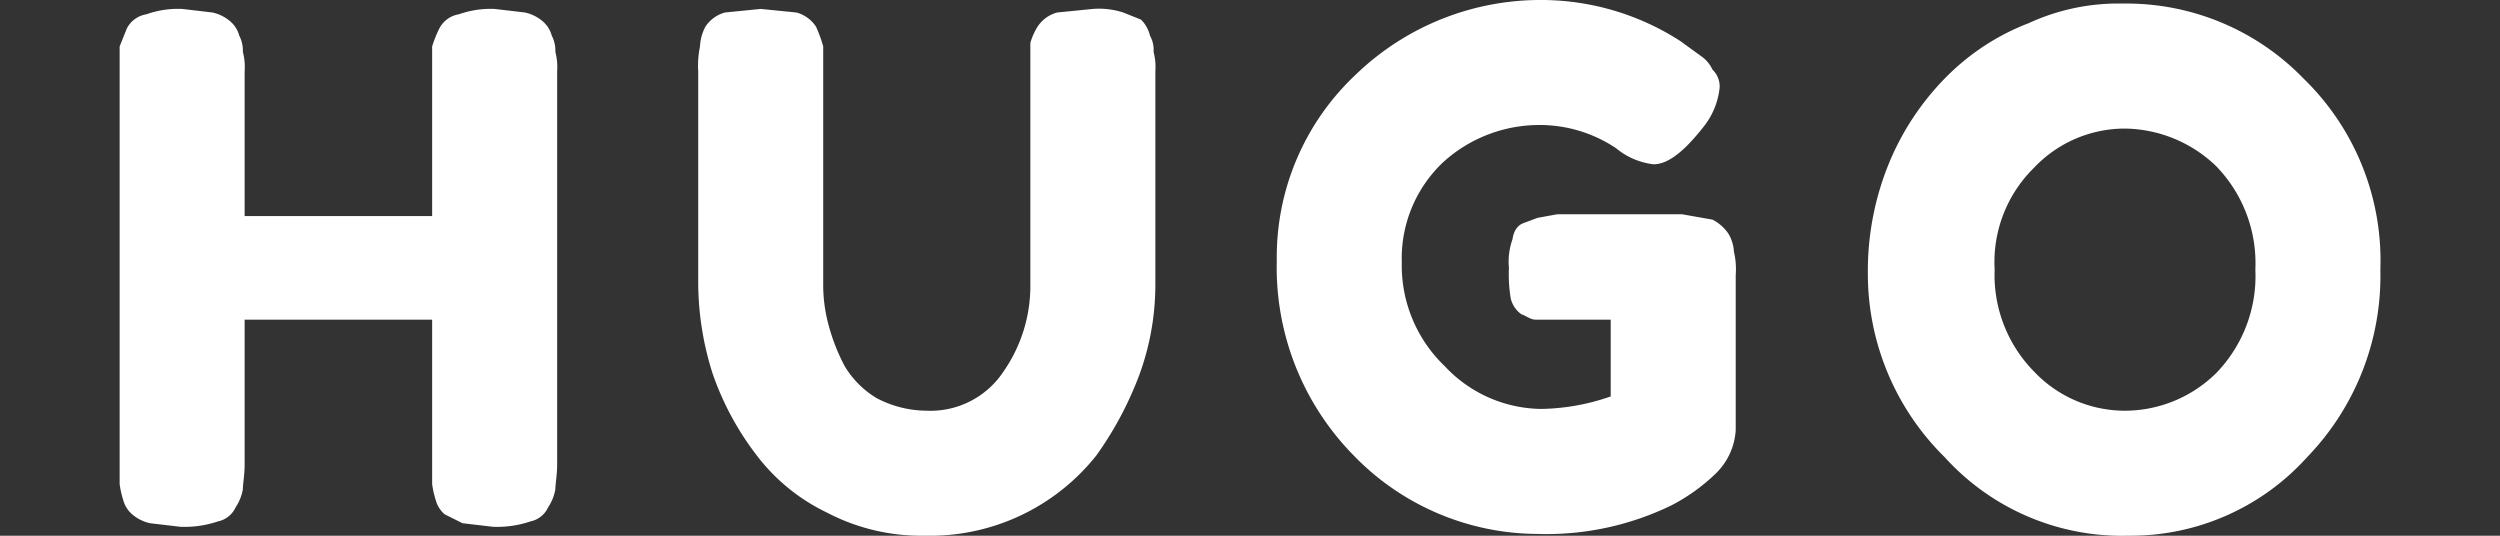 <svg width="140px" height="30px" id="ImagoHugo" xmlns="http://www.w3.org/2000/svg" viewBox="0 0 140 30"><rect x="0" y="0" width="140" height="30" fill="#333333" stroke="none"/><title>logo</title><path d="M27.7.5l1.7.2a2.3,2.3,0,0,1,1,.5,1.6,1.6,0,0,1,.5.8,1.8,1.8,0,0,1,.2.9A3.4,3.4,0,0,1,31.2,4V26c0,.6-.1,1.1-.1,1.4a2.6,2.6,0,0,1-.4,1,1.4,1.4,0,0,1-1,.8,5.8,5.8,0,0,1-2.1.3l-1.7-.2-1-.5a1.6,1.6,0,0,1-.5-.8,5.1,5.1,0,0,1-.2-.9V17.9H13.7V26c0,.6-.1,1.1-.1,1.4a2.6,2.6,0,0,1-.4,1,1.4,1.4,0,0,1-1,.8,5.8,5.8,0,0,1-2.1.3l-1.7-.2a2.3,2.3,0,0,1-1-.5,1.6,1.6,0,0,1-.5-.8,5.1,5.1,0,0,1-.2-.9V2.6l.4-1A1.5,1.5,0,0,1,8.2.8a5.3,5.3,0,0,1,2-.3l1.7.2a2.3,2.3,0,0,1,1,.5,1.6,1.6,0,0,1,.5.8,1.8,1.8,0,0,1,.2.9A3.4,3.4,0,0,1,13.7,4v8.1H24.2V2.6a6.9,6.9,0,0,1,.4-1A1.5,1.5,0,0,1,25.7.8,5.3,5.3,0,0,1,27.7.5Z" fill="#fff"/><path d="M61.2.5a4.4,4.4,0,0,1,1.7.2l1,.4a1.9,1.9,0,0,1,.5.9,1.6,1.6,0,0,1,.2.9A3.4,3.4,0,0,1,64.7,4V16a14.7,14.7,0,0,1-.9,5,19.5,19.5,0,0,1-2.4,4.5A11.9,11.9,0,0,1,51.8,30a11.4,11.4,0,0,1-5.5-1.3,10.8,10.8,0,0,1-4-3.3,16.1,16.1,0,0,1-2.4-4.5,16.9,16.9,0,0,1-.8-5V4a5.3,5.3,0,0,1,.1-1.4,2.6,2.6,0,0,1,.3-1.1A1.9,1.9,0,0,1,40.6.7l2-.2,2,.2a1.9,1.9,0,0,1,1.1.8,7.6,7.6,0,0,1,.4,1.1V15.9a8.5,8.5,0,0,0,.3,2.3,10.9,10.9,0,0,0,.9,2.3,5.2,5.2,0,0,0,1.8,1.8,6.1,6.1,0,0,0,2.8.7,4.9,4.9,0,0,0,4.3-2.2,8.4,8.4,0,0,0,1.5-4.9V2.4a3.6,3.6,0,0,1,.4-.9A1.9,1.9,0,0,1,59.2.7Z" fill="#fff"/><path d="M87.2,12h7l1.7.3a2.4,2.4,0,0,1,.9.8,2.2,2.2,0,0,1,.3,1,4.2,4.2,0,0,1,.1,1.3v8.7a3.7,3.7,0,0,1-1.1,2.4,10.5,10.5,0,0,1-2.5,1.8,16,16,0,0,1-7.5,1.6,14.4,14.4,0,0,1-10.3-4.4,15,15,0,0,1-4.3-10.9A14,14,0,0,1,75.9,4.2,14.9,14.9,0,0,1,86.4,0a14.4,14.4,0,0,1,7.7,2.3l1.1.8a1.9,1.9,0,0,1,.7.8,1.3,1.3,0,0,1,.4,1,4.2,4.2,0,0,1-.9,2.2c-1.1,1.4-2,2.1-2.8,2.1a4,4,0,0,1-2.1-.9A7.7,7.7,0,0,0,86.2,7a8,8,0,0,0-5.4,2.1,7.4,7.4,0,0,0-2.3,5.6,7.8,7.8,0,0,0,2.4,5.8,7.5,7.5,0,0,0,5.4,2.4,12.3,12.3,0,0,0,3.9-.7V17.9H86c-.3,0-.5-.2-.8-.3a1.5,1.5,0,0,1-.6-.9,8.1,8.1,0,0,1-.1-1.7,3.7,3.7,0,0,1,.2-1.6q.1-.7.6-.9l.8-.3Z" fill="#fff"/><path d="M118.9.2A13.8,13.8,0,0,1,129,4.4a14.2,14.2,0,0,1,4.3,10.7,14.6,14.6,0,0,1-4.1,10.5,13.3,13.3,0,0,1-10,4.4,13.4,13.4,0,0,1-10.3-4.4,14.4,14.4,0,0,1-4.3-10.3,15.9,15.9,0,0,1,1.2-6.2A14.9,14.9,0,0,1,109,4.3a13.1,13.1,0,0,1,4.6-3A12,12,0,0,1,118.9.2ZM119,23a7.3,7.3,0,0,0,5.1-2.1,7.8,7.8,0,0,0,2.2-5.8,7.8,7.8,0,0,0-2.2-5.8A7.5,7.5,0,0,0,119,7.2a7,7,0,0,0-5.1,2.2,7.4,7.4,0,0,0-2.2,5.7,7.7,7.7,0,0,0,2.2,5.7A7,7,0,0,0,119,23Z" fill="#fff"/></svg>